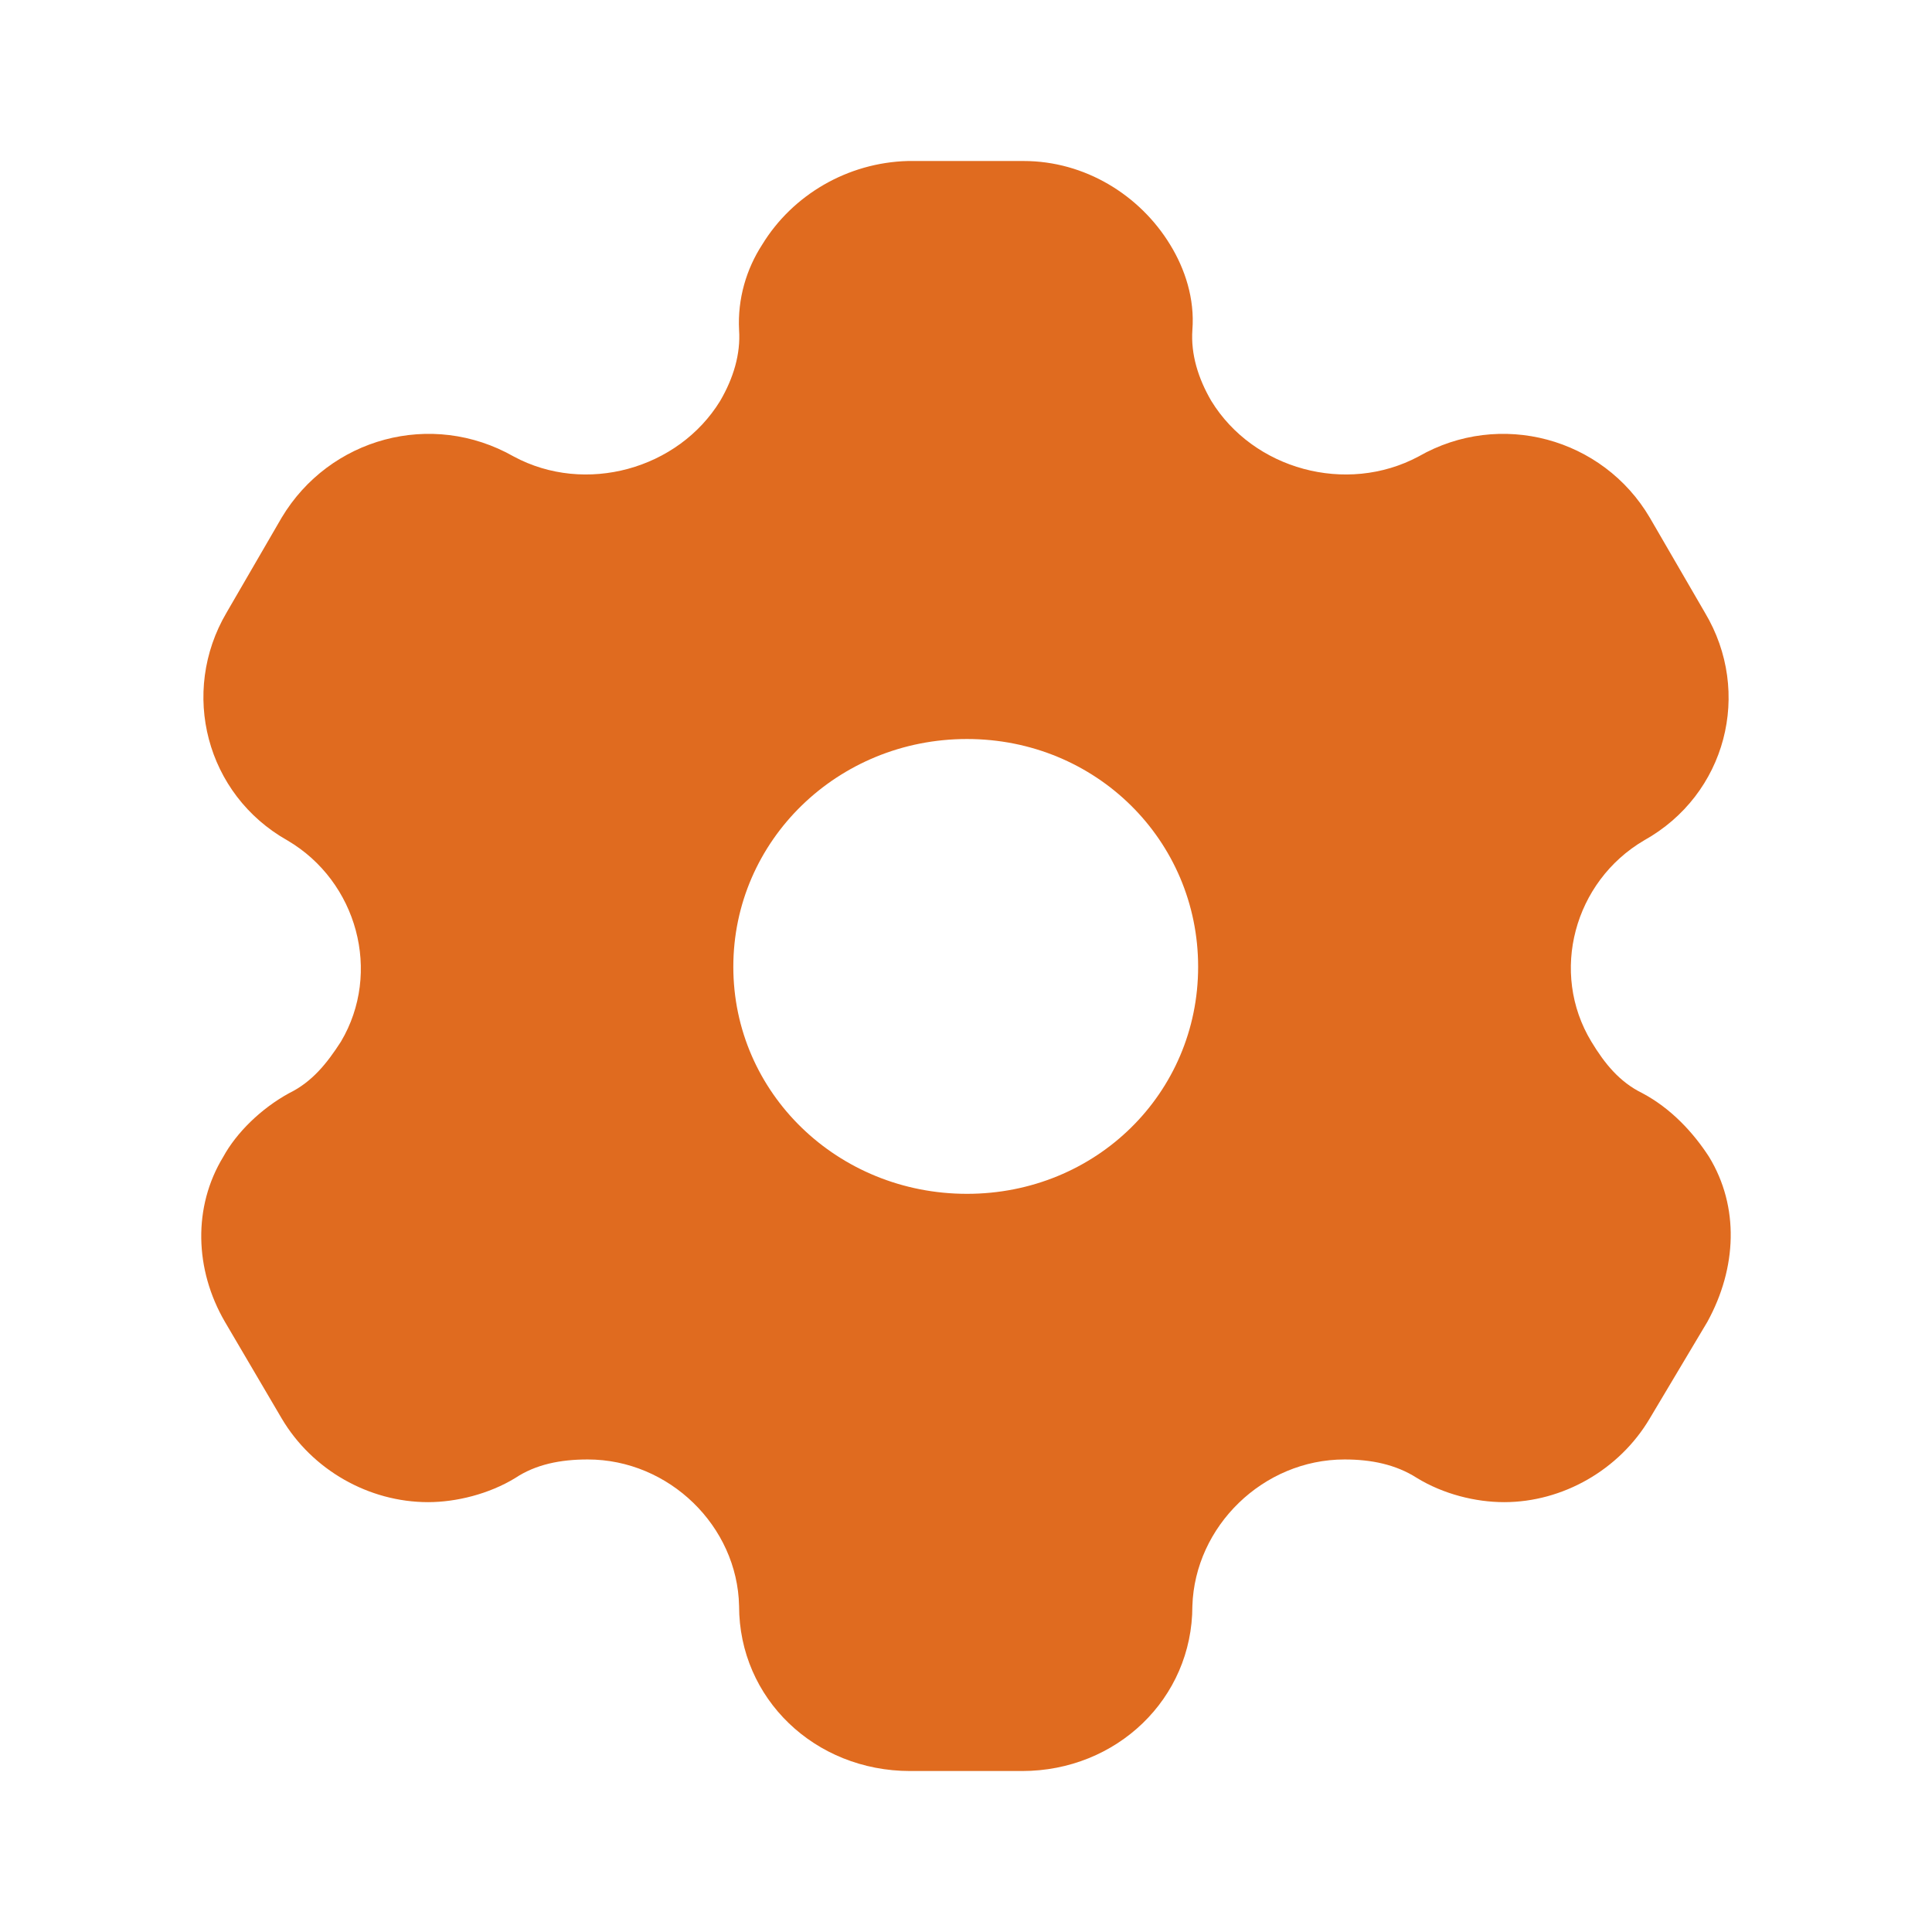 <svg width="53" height="53" viewBox="0 0 53 53" fill="none" xmlns="http://www.w3.org/2000/svg">
<path d="M28.084 4.417C29.754 4.417 31.266 5.344 32.101 6.714C32.507 7.376 32.778 8.193 32.71 9.054C32.665 9.717 32.868 10.38 33.229 10.998C34.38 12.875 36.93 13.582 38.916 12.522C41.151 11.241 43.972 12.014 45.258 14.2L46.77 16.806C48.079 18.992 47.357 21.797 45.1 23.055C43.182 24.182 42.505 26.677 43.656 28.576C44.017 29.172 44.423 29.68 45.055 29.989C45.845 30.409 46.454 31.072 46.883 31.734C47.718 33.103 47.65 34.782 46.838 36.261L45.258 38.911C44.423 40.325 42.866 41.208 41.264 41.208C40.474 41.208 39.593 40.987 38.871 40.545C38.285 40.17 37.608 40.037 36.885 40.037C34.651 40.037 32.778 41.87 32.71 44.057C32.71 46.596 30.634 48.584 28.038 48.584H24.969C22.351 48.584 20.275 46.596 20.275 44.057C20.23 41.87 18.357 40.037 16.122 40.037C15.378 40.037 14.701 40.17 14.136 40.545C13.414 40.987 12.512 41.208 11.744 41.208C10.119 41.208 8.562 40.325 7.727 38.911L6.17 36.261C5.335 34.826 5.29 33.103 6.125 31.734C6.486 31.072 7.163 30.409 7.93 29.989C8.562 29.68 8.968 29.172 9.352 28.576C10.48 26.677 9.803 24.182 7.885 23.055C5.651 21.797 4.929 18.992 6.215 16.806L7.727 14.2C9.036 12.014 11.835 11.241 14.091 12.522C16.055 13.582 18.605 12.875 19.756 10.998C20.117 10.38 20.32 9.717 20.275 9.054C20.23 8.193 20.478 7.376 20.907 6.714C21.742 5.344 23.254 4.461 24.902 4.417H28.084ZM26.526 20.273C22.983 20.273 20.117 23.055 20.117 26.522C20.117 29.989 22.983 32.75 26.526 32.75C30.07 32.75 32.868 29.989 32.868 26.522C32.868 23.055 30.07 20.273 26.526 20.273Z" fill="#E06B1F"/>
</svg>
